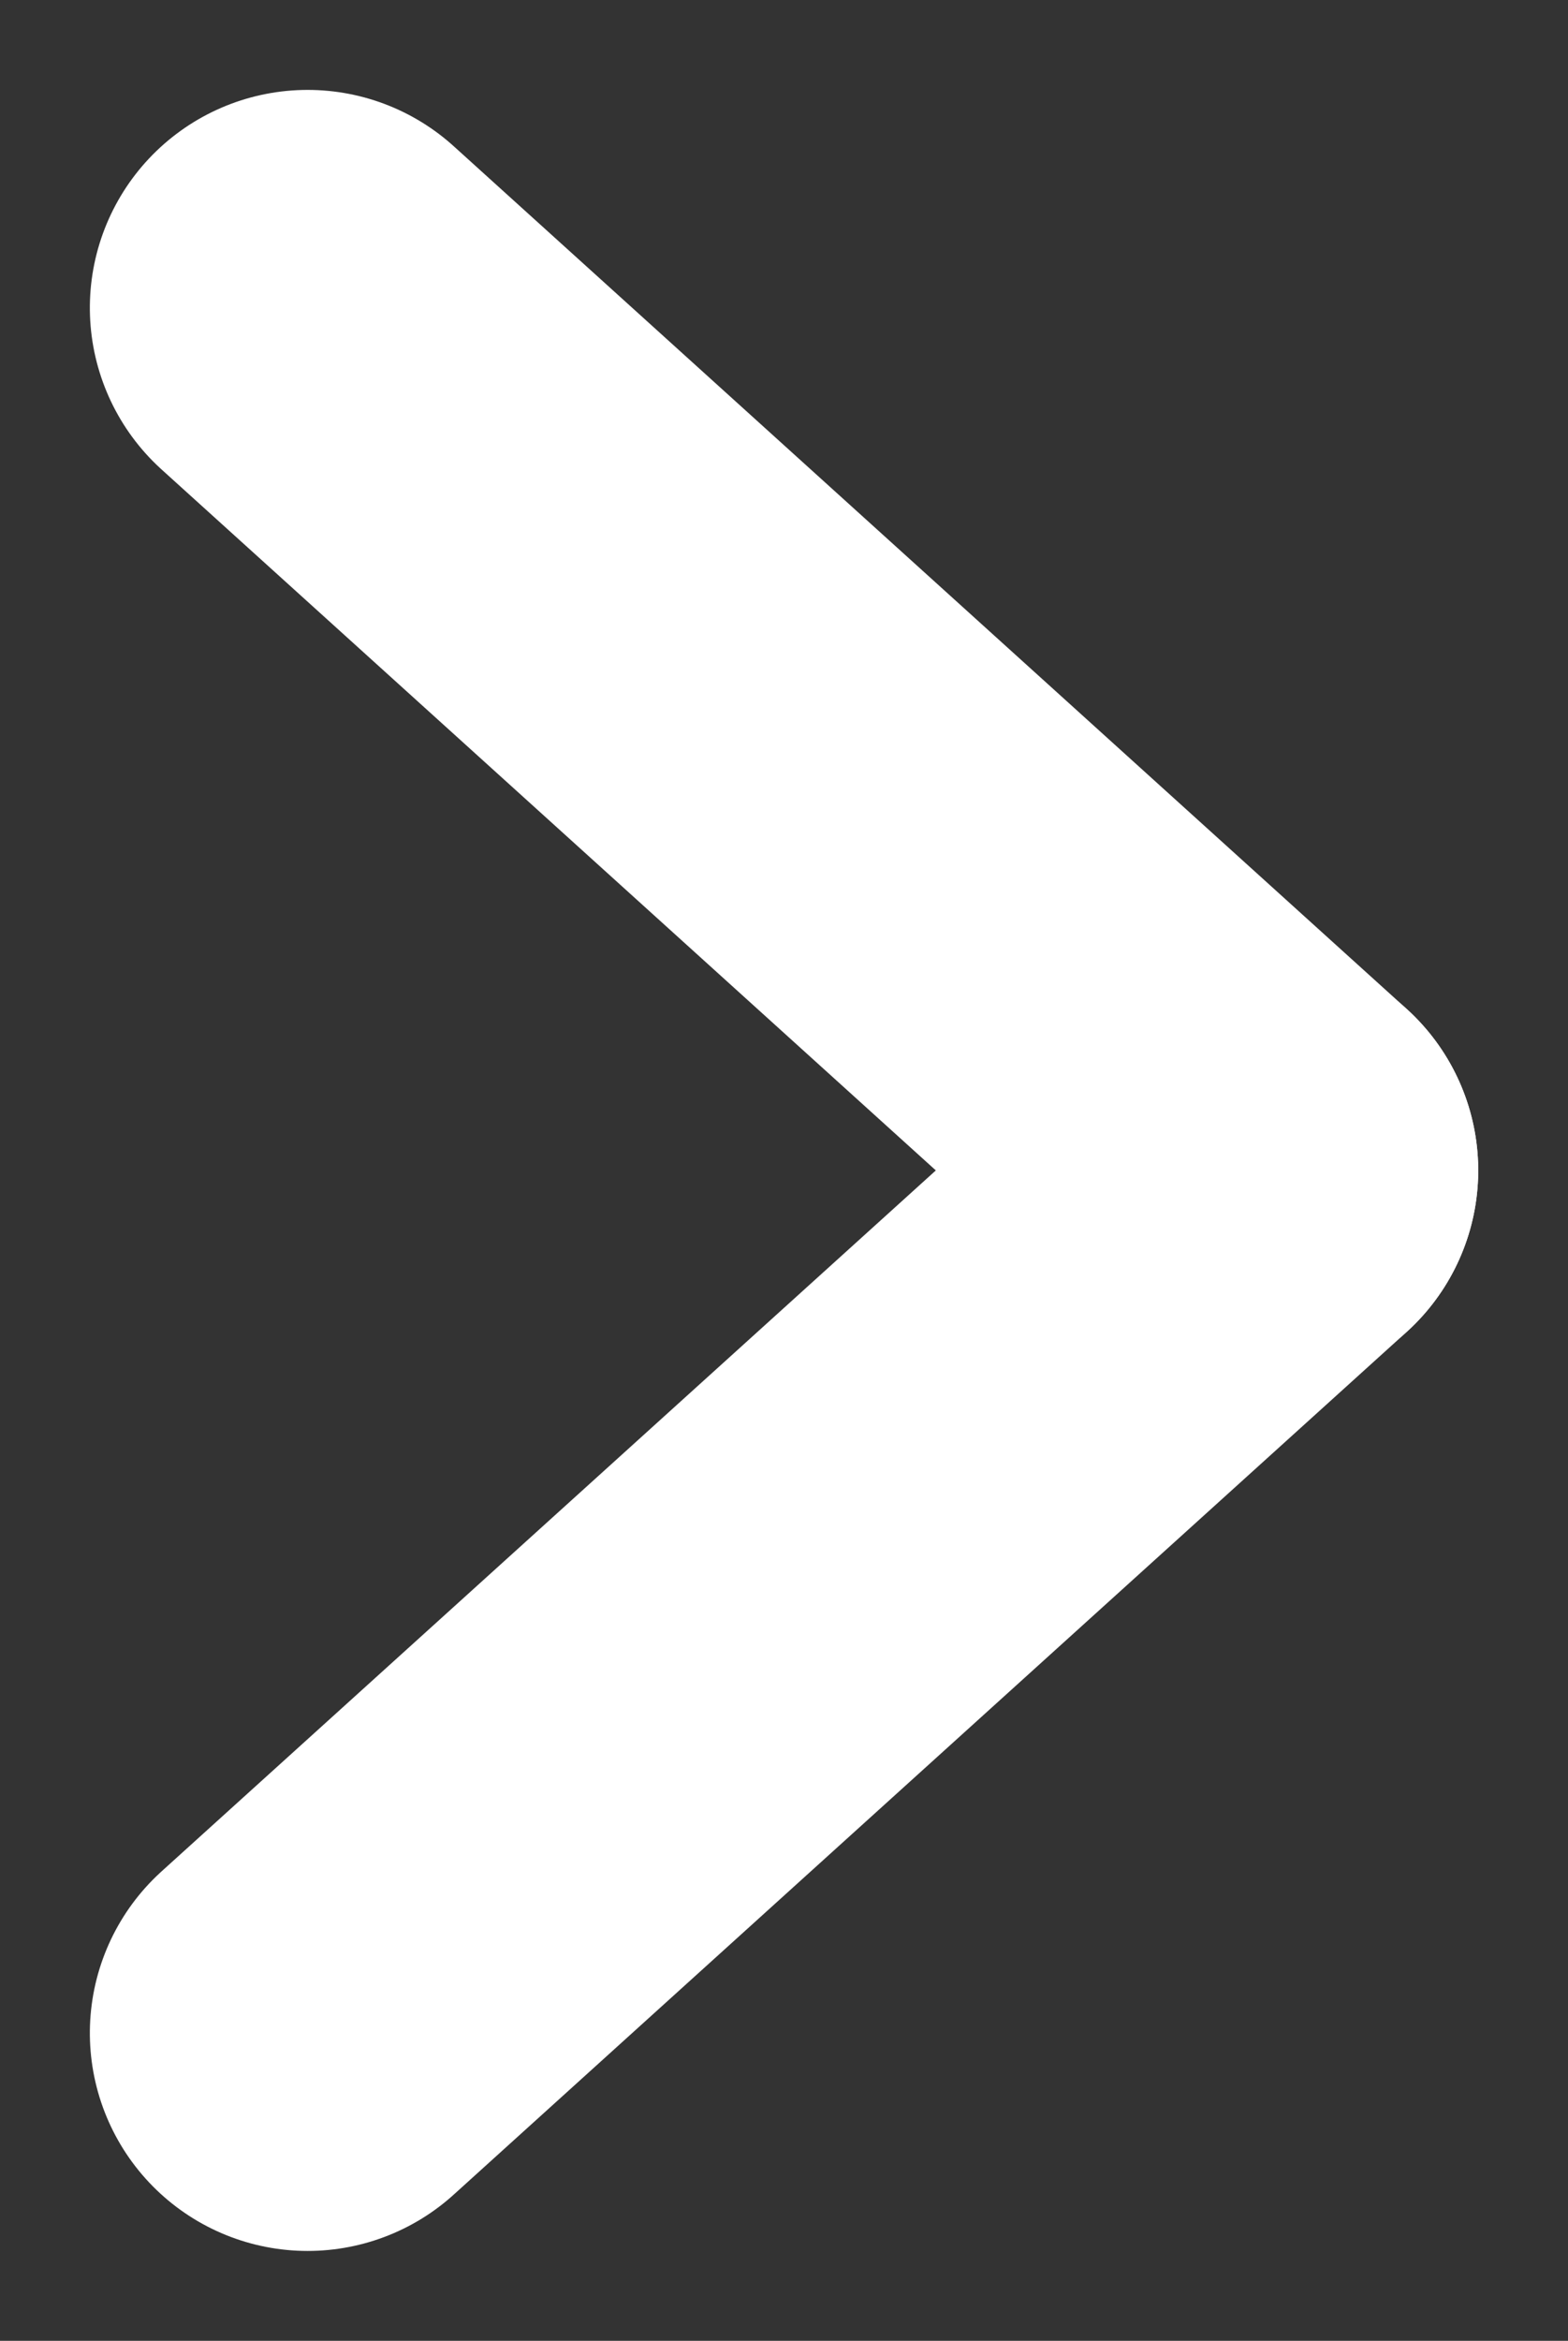 <svg xmlns="http://www.w3.org/2000/svg" width="25.2" height="37.596" viewBox="0 0 25.2 37.596">
  <rect x="0" y="0" width="25.2" height="37.596" fill="#333333" stroke="none"/>
  <g id="Group_686" data-name="Group 686" transform="translate(4.944 32.652) rotate(-90)">
    <line id="Line_4" data-name="Line 4" x1="13.854" y2="15.313" transform="translate(13.854)" fill="none" stroke="#fff" stroke-linecap="round" stroke-width="7"/>
    <line id="Line_5" data-name="Line 5" x2="13.854" y2="15.313" fill="none" stroke="#fff" stroke-linecap="round" stroke-width="7"/>
  </g>
</svg>

